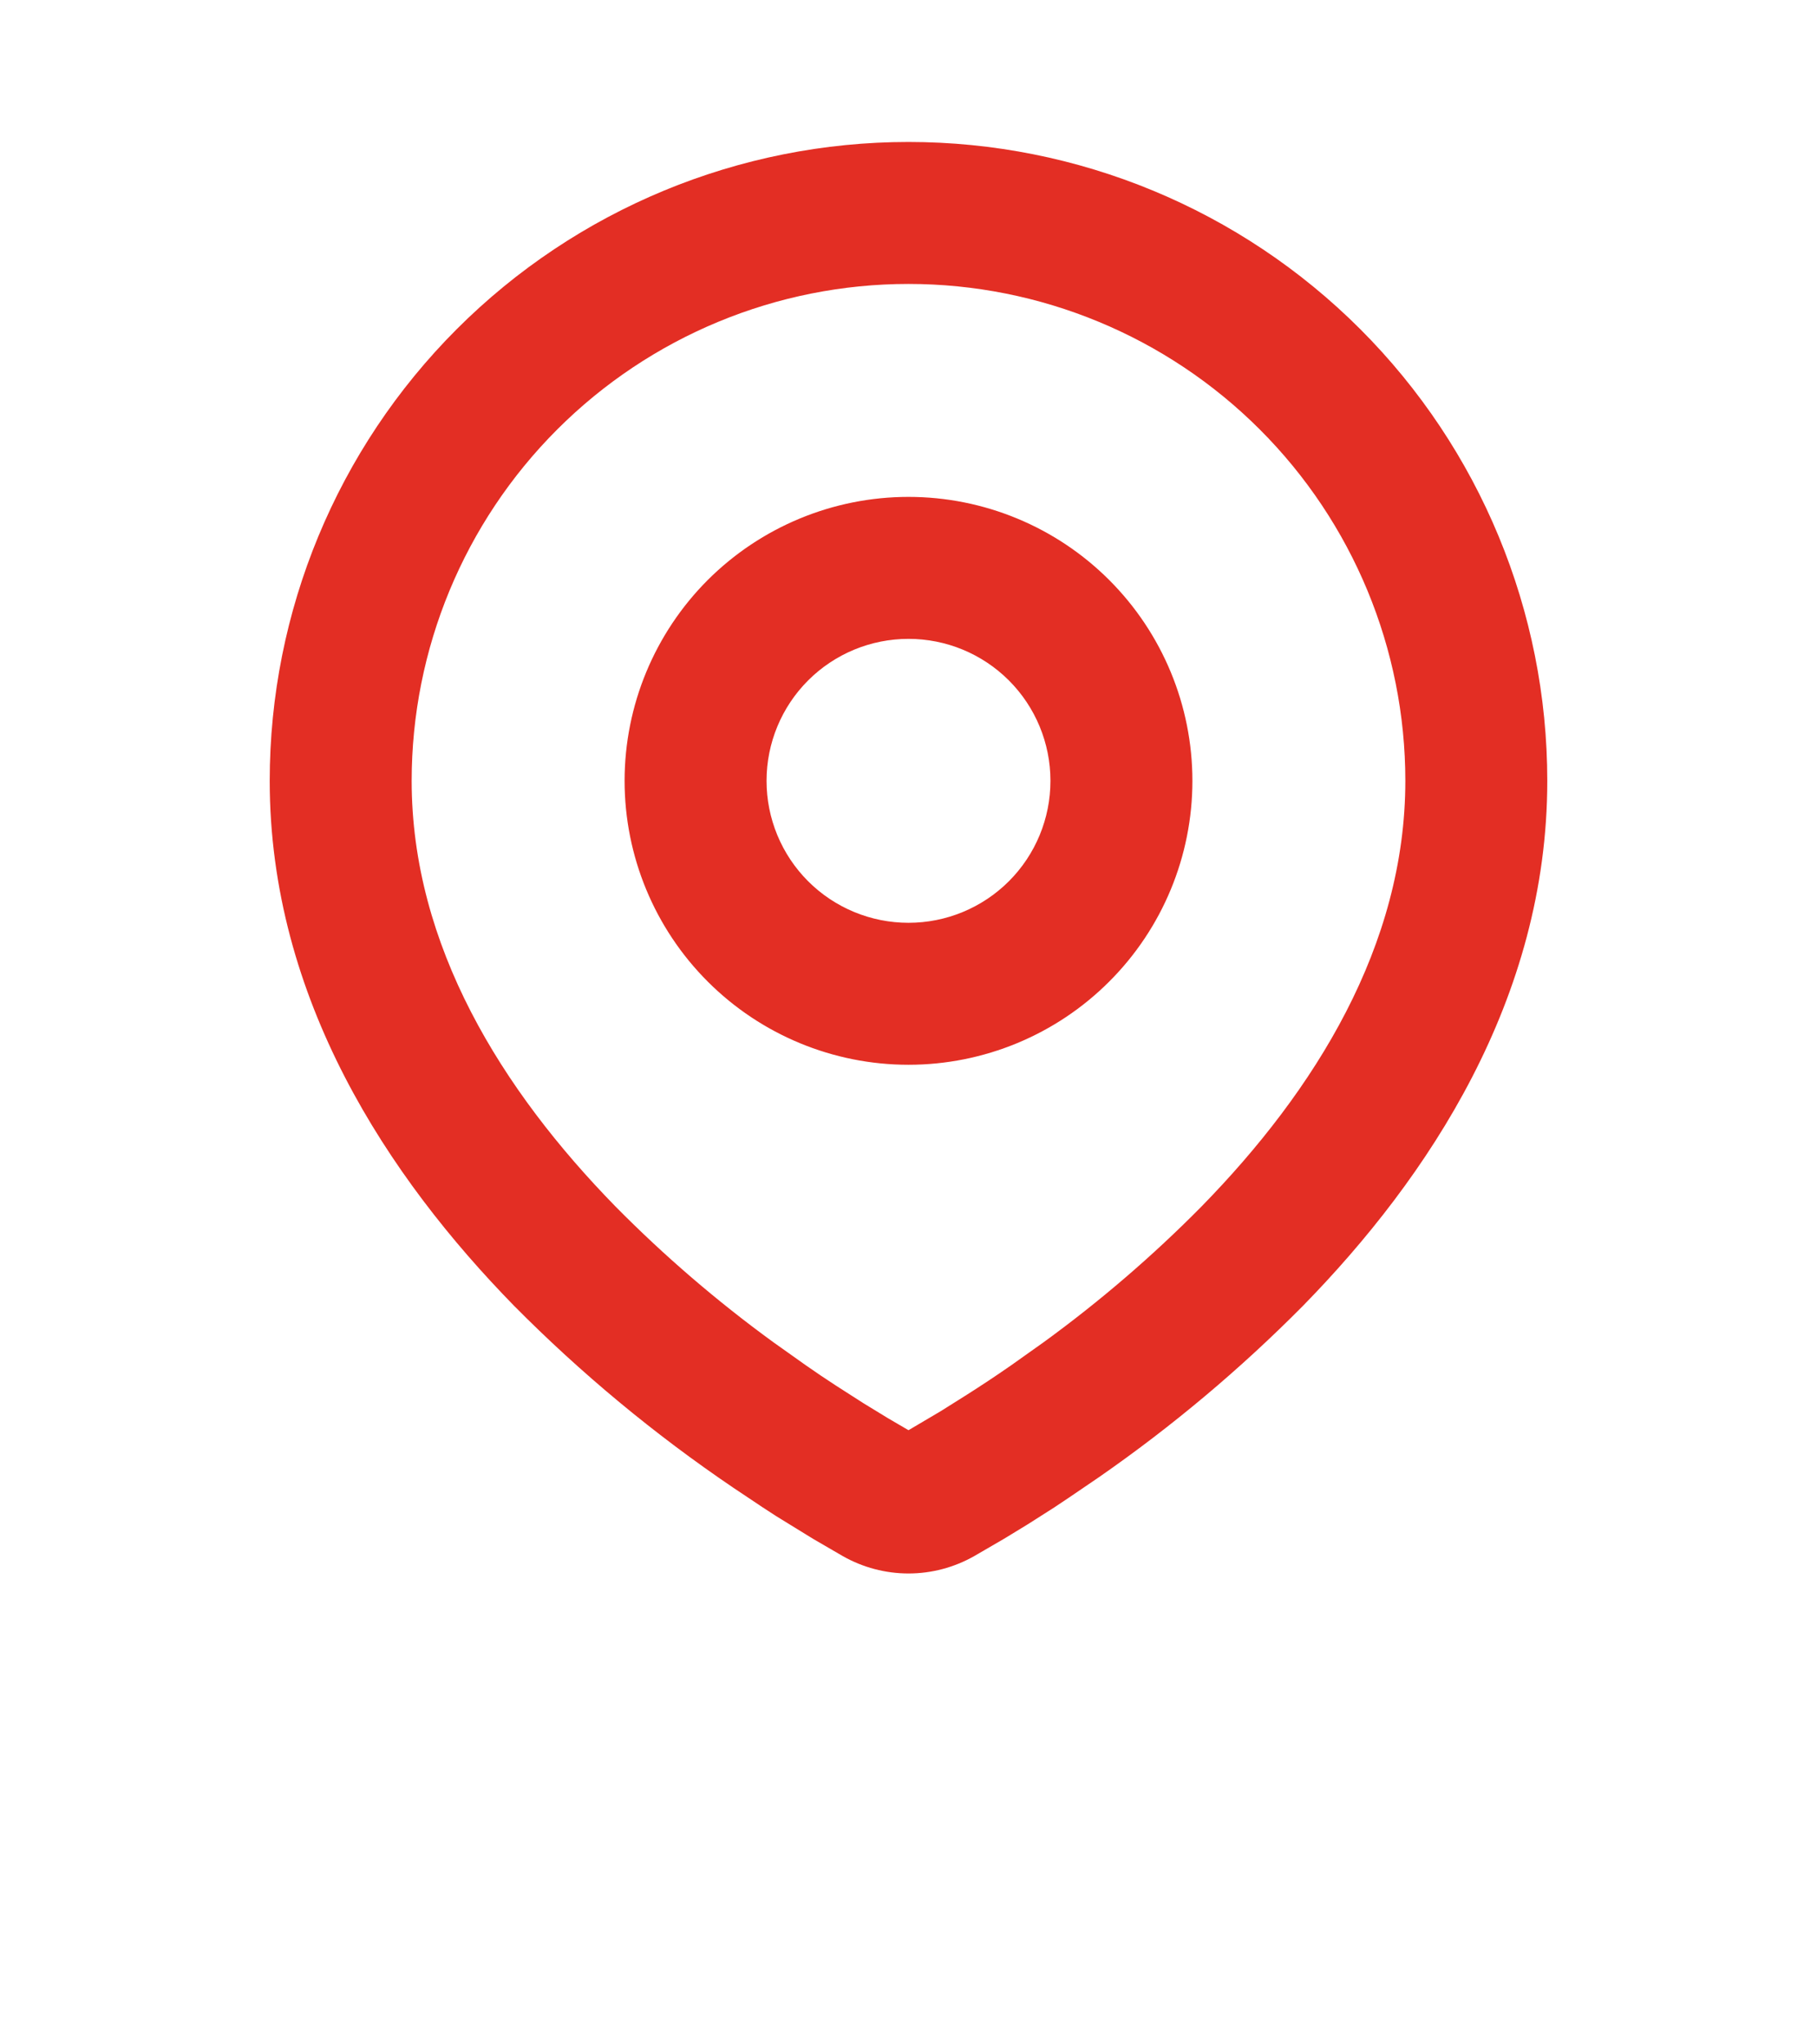 <svg width="32" height="36" viewBox="0 0 32 36" fill="none" xmlns="http://www.w3.org/2000/svg">
<g clip-path="url(#clip0_1_1045)" filter="url(#filter0_d_1_1045)">
<path fill-rule="evenodd" clip-rule="evenodd" d="M16 2.5C18.984 2.5 21.845 3.685 23.955 5.795C26.065 7.905 27.25 10.766 27.25 13.75C27.25 17.593 25.155 20.738 22.948 22.994C21.844 24.109 20.641 25.119 19.352 26.014L18.82 26.376L18.57 26.543L18.099 26.843L17.679 27.099L17.159 27.401C16.806 27.602 16.406 27.708 16 27.708C15.594 27.708 15.194 27.602 14.841 27.401L14.321 27.099L13.671 26.699L13.431 26.543L12.919 26.201C11.529 25.26 10.234 24.186 9.053 22.994C6.845 20.736 4.75 17.593 4.75 13.75C4.75 10.766 5.935 7.905 8.045 5.795C10.155 3.685 13.016 2.5 16 2.5ZM16 5C13.679 5 11.454 5.922 9.813 7.563C8.172 9.204 7.25 11.429 7.25 13.75C7.25 16.652 8.84 19.2 10.839 21.245C11.698 22.115 12.627 22.913 13.616 23.633L14.189 24.04C14.374 24.169 14.551 24.289 14.723 24.4L15.21 24.712L15.639 24.974L16 25.185L16.569 24.849L17.027 24.561C17.271 24.406 17.534 24.233 17.811 24.04L18.384 23.633C19.373 22.913 20.302 22.115 21.161 21.245C23.16 19.201 24.75 16.652 24.75 13.75C24.75 11.429 23.828 9.204 22.187 7.563C20.546 5.922 18.321 5 16 5ZM16 8.75C17.326 8.75 18.598 9.277 19.535 10.214C20.473 11.152 21 12.424 21 13.75C21 15.076 20.473 16.348 19.535 17.285C18.598 18.223 17.326 18.75 16 18.75C14.674 18.75 13.402 18.223 12.464 17.285C11.527 16.348 11 15.076 11 13.75C11 12.424 11.527 11.152 12.464 10.214C13.402 9.277 14.674 8.75 16 8.75ZM16 11.25C15.337 11.25 14.701 11.513 14.232 11.982C13.763 12.451 13.5 13.087 13.5 13.75C13.5 14.413 13.763 15.049 14.232 15.518C14.701 15.987 15.337 16.25 16 16.25C16.663 16.25 17.299 15.987 17.768 15.518C18.237 15.049 18.5 14.413 18.5 13.75C18.5 13.087 18.237 12.451 17.768 11.982C17.299 11.513 16.663 11.25 16 11.25Z" fill="#E32E24"/>
</g>
<defs>
<clipPath id="clip0_1_1045">
<rect width="30" height="30" fill="white" transform="translate(1)"/>
</clipPath>
</defs>
</svg>
